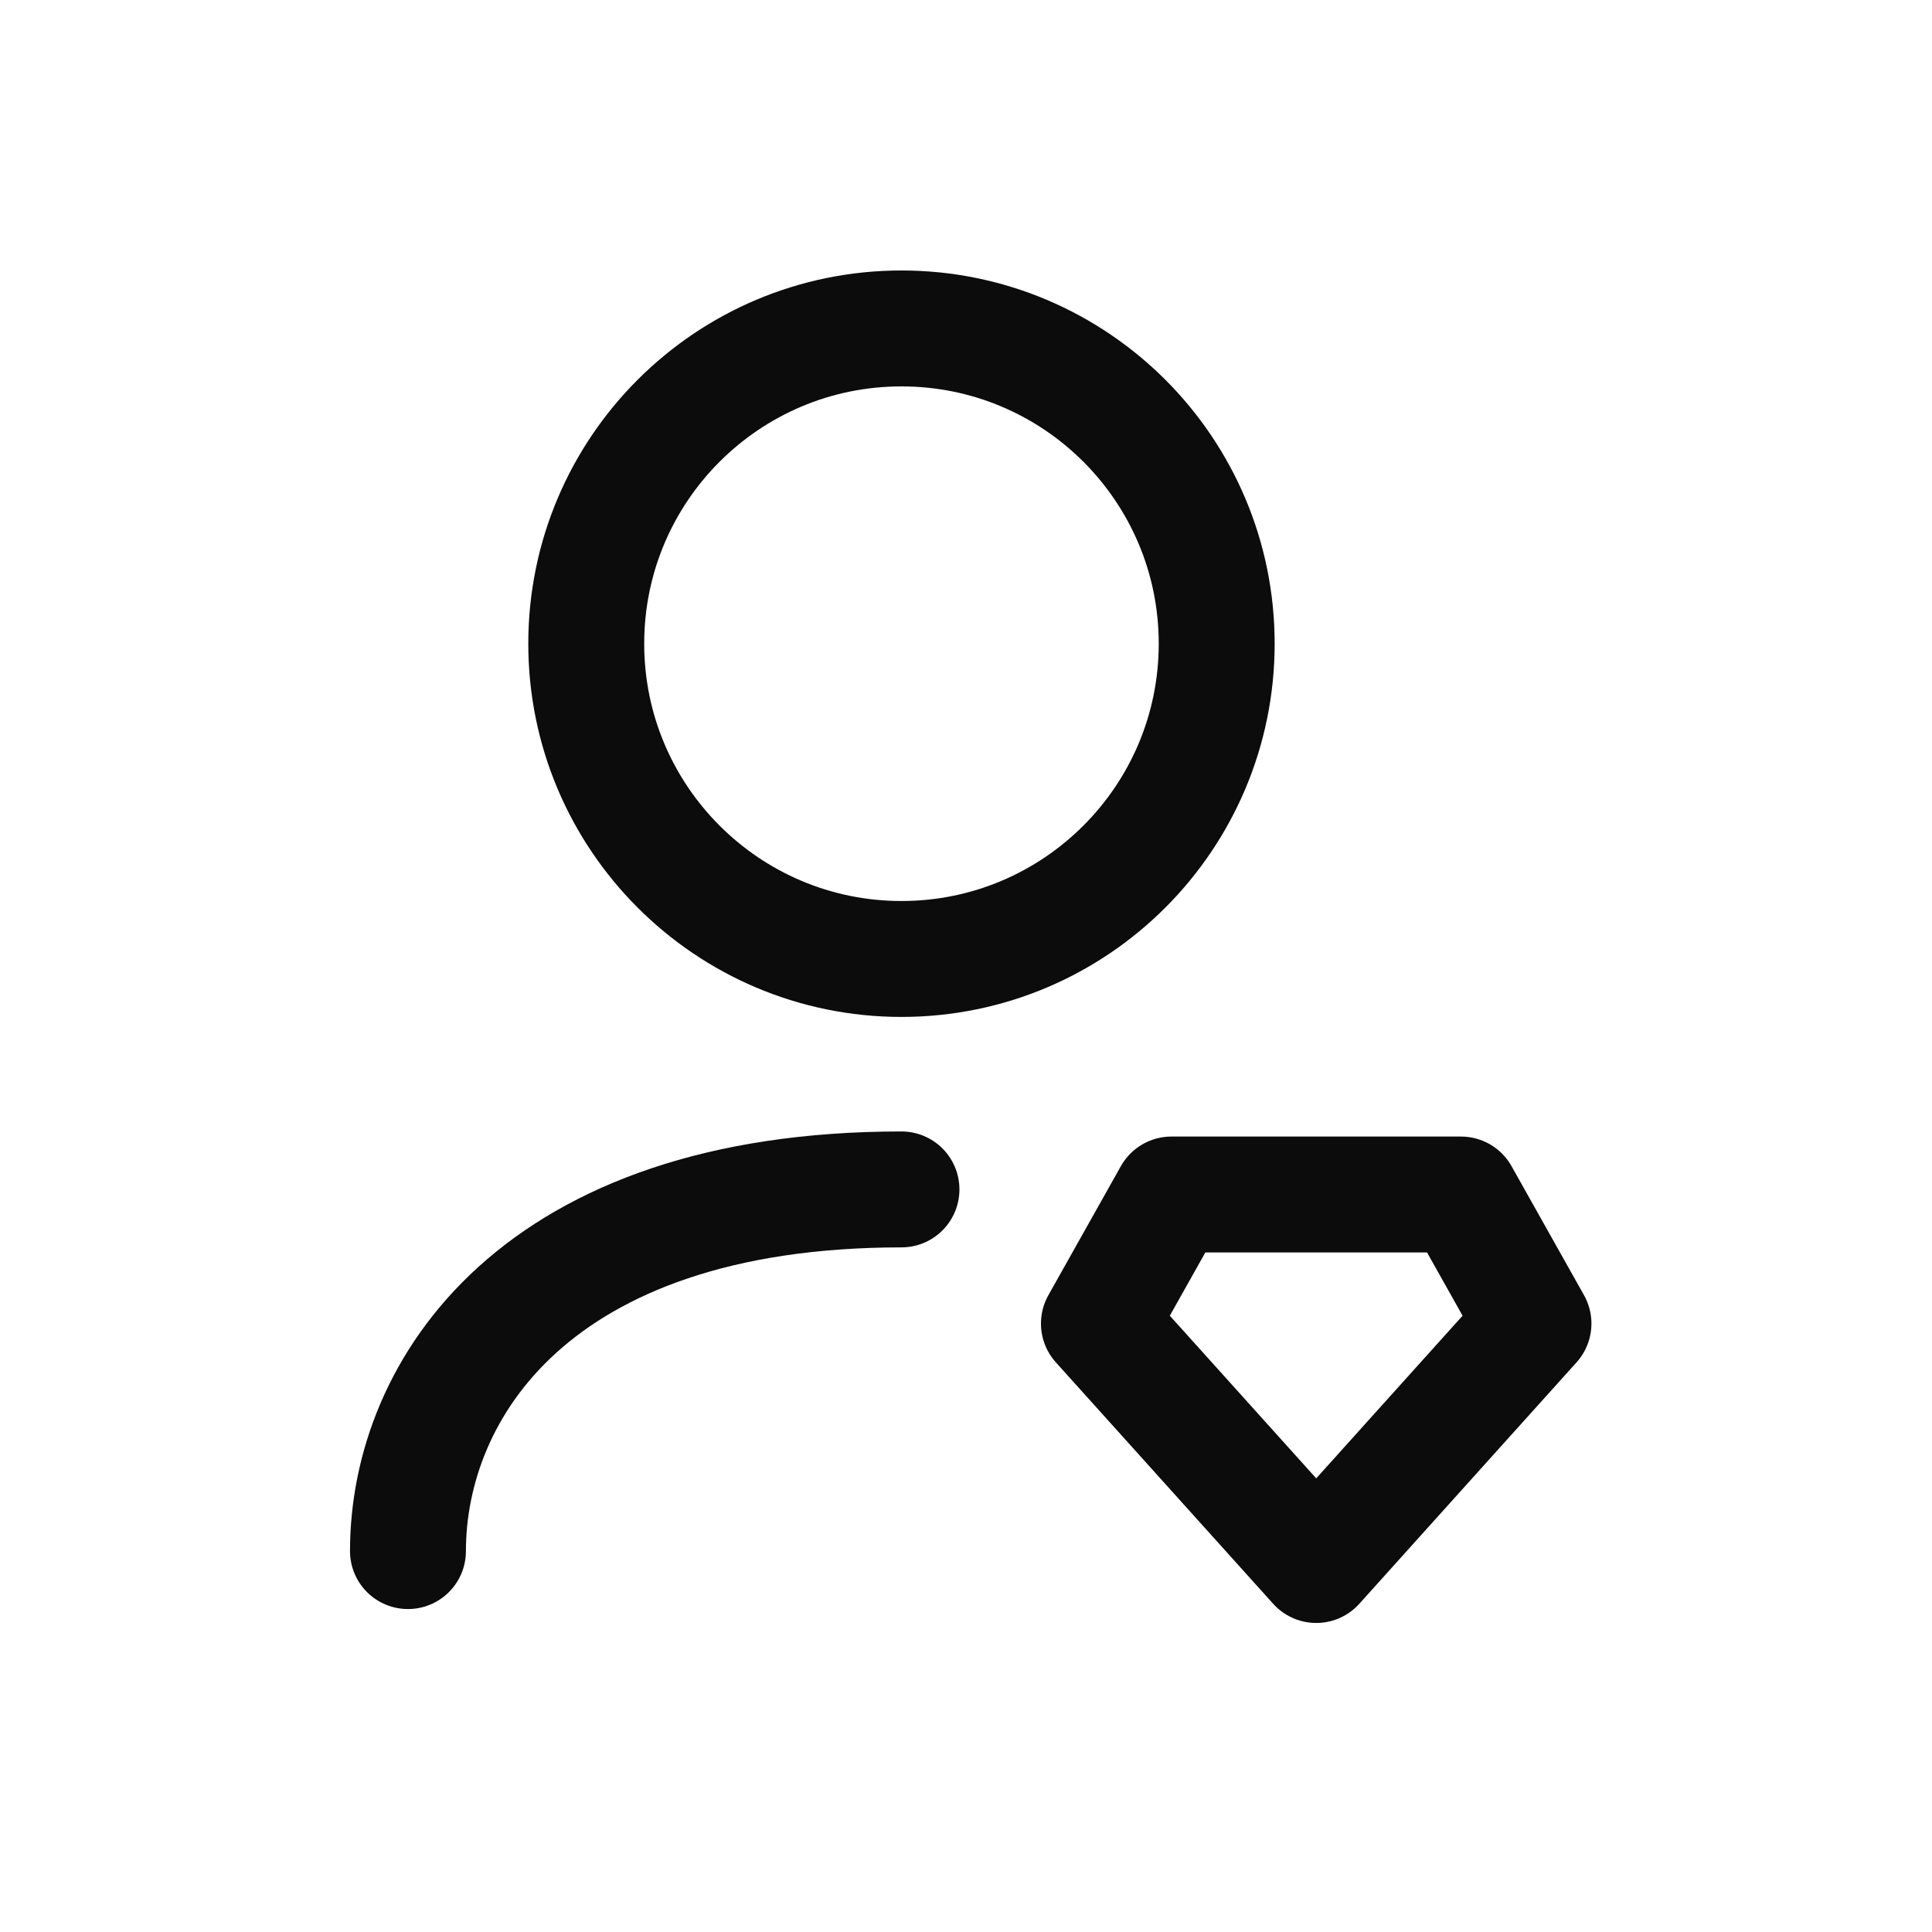 <svg xmlns="http://www.w3.org/2000/svg" width="25" height="25" viewBox="0 0 25 25" fill="none"><path fill-rule="evenodd" clip-rule="evenodd" d="M17.032 20.251L19.843 17.127L18.905 15.457H15.158L14.22 17.127L17.032 20.251Z" stroke="#0C0C0C" stroke-width="1.5" stroke-linecap="round" stroke-linejoin="round"></path><path d="M5.279 20.071C5.279 17.986 6.925 15.391 11.665 15.391" stroke="#0C0C0C" stroke-width="1.5" stroke-linecap="round" stroke-linejoin="round"></path><path fill-rule="evenodd" clip-rule="evenodd" d="M15.744 8.329C15.744 10.582 13.918 12.409 11.665 12.409C9.413 12.409 7.586 10.582 7.586 8.329C7.586 6.076 9.413 4.25 11.665 4.25C13.918 4.25 15.744 6.076 15.744 8.329Z" stroke="#0C0C0C" stroke-width="1.5" stroke-linecap="round" stroke-linejoin="round"></path></svg>